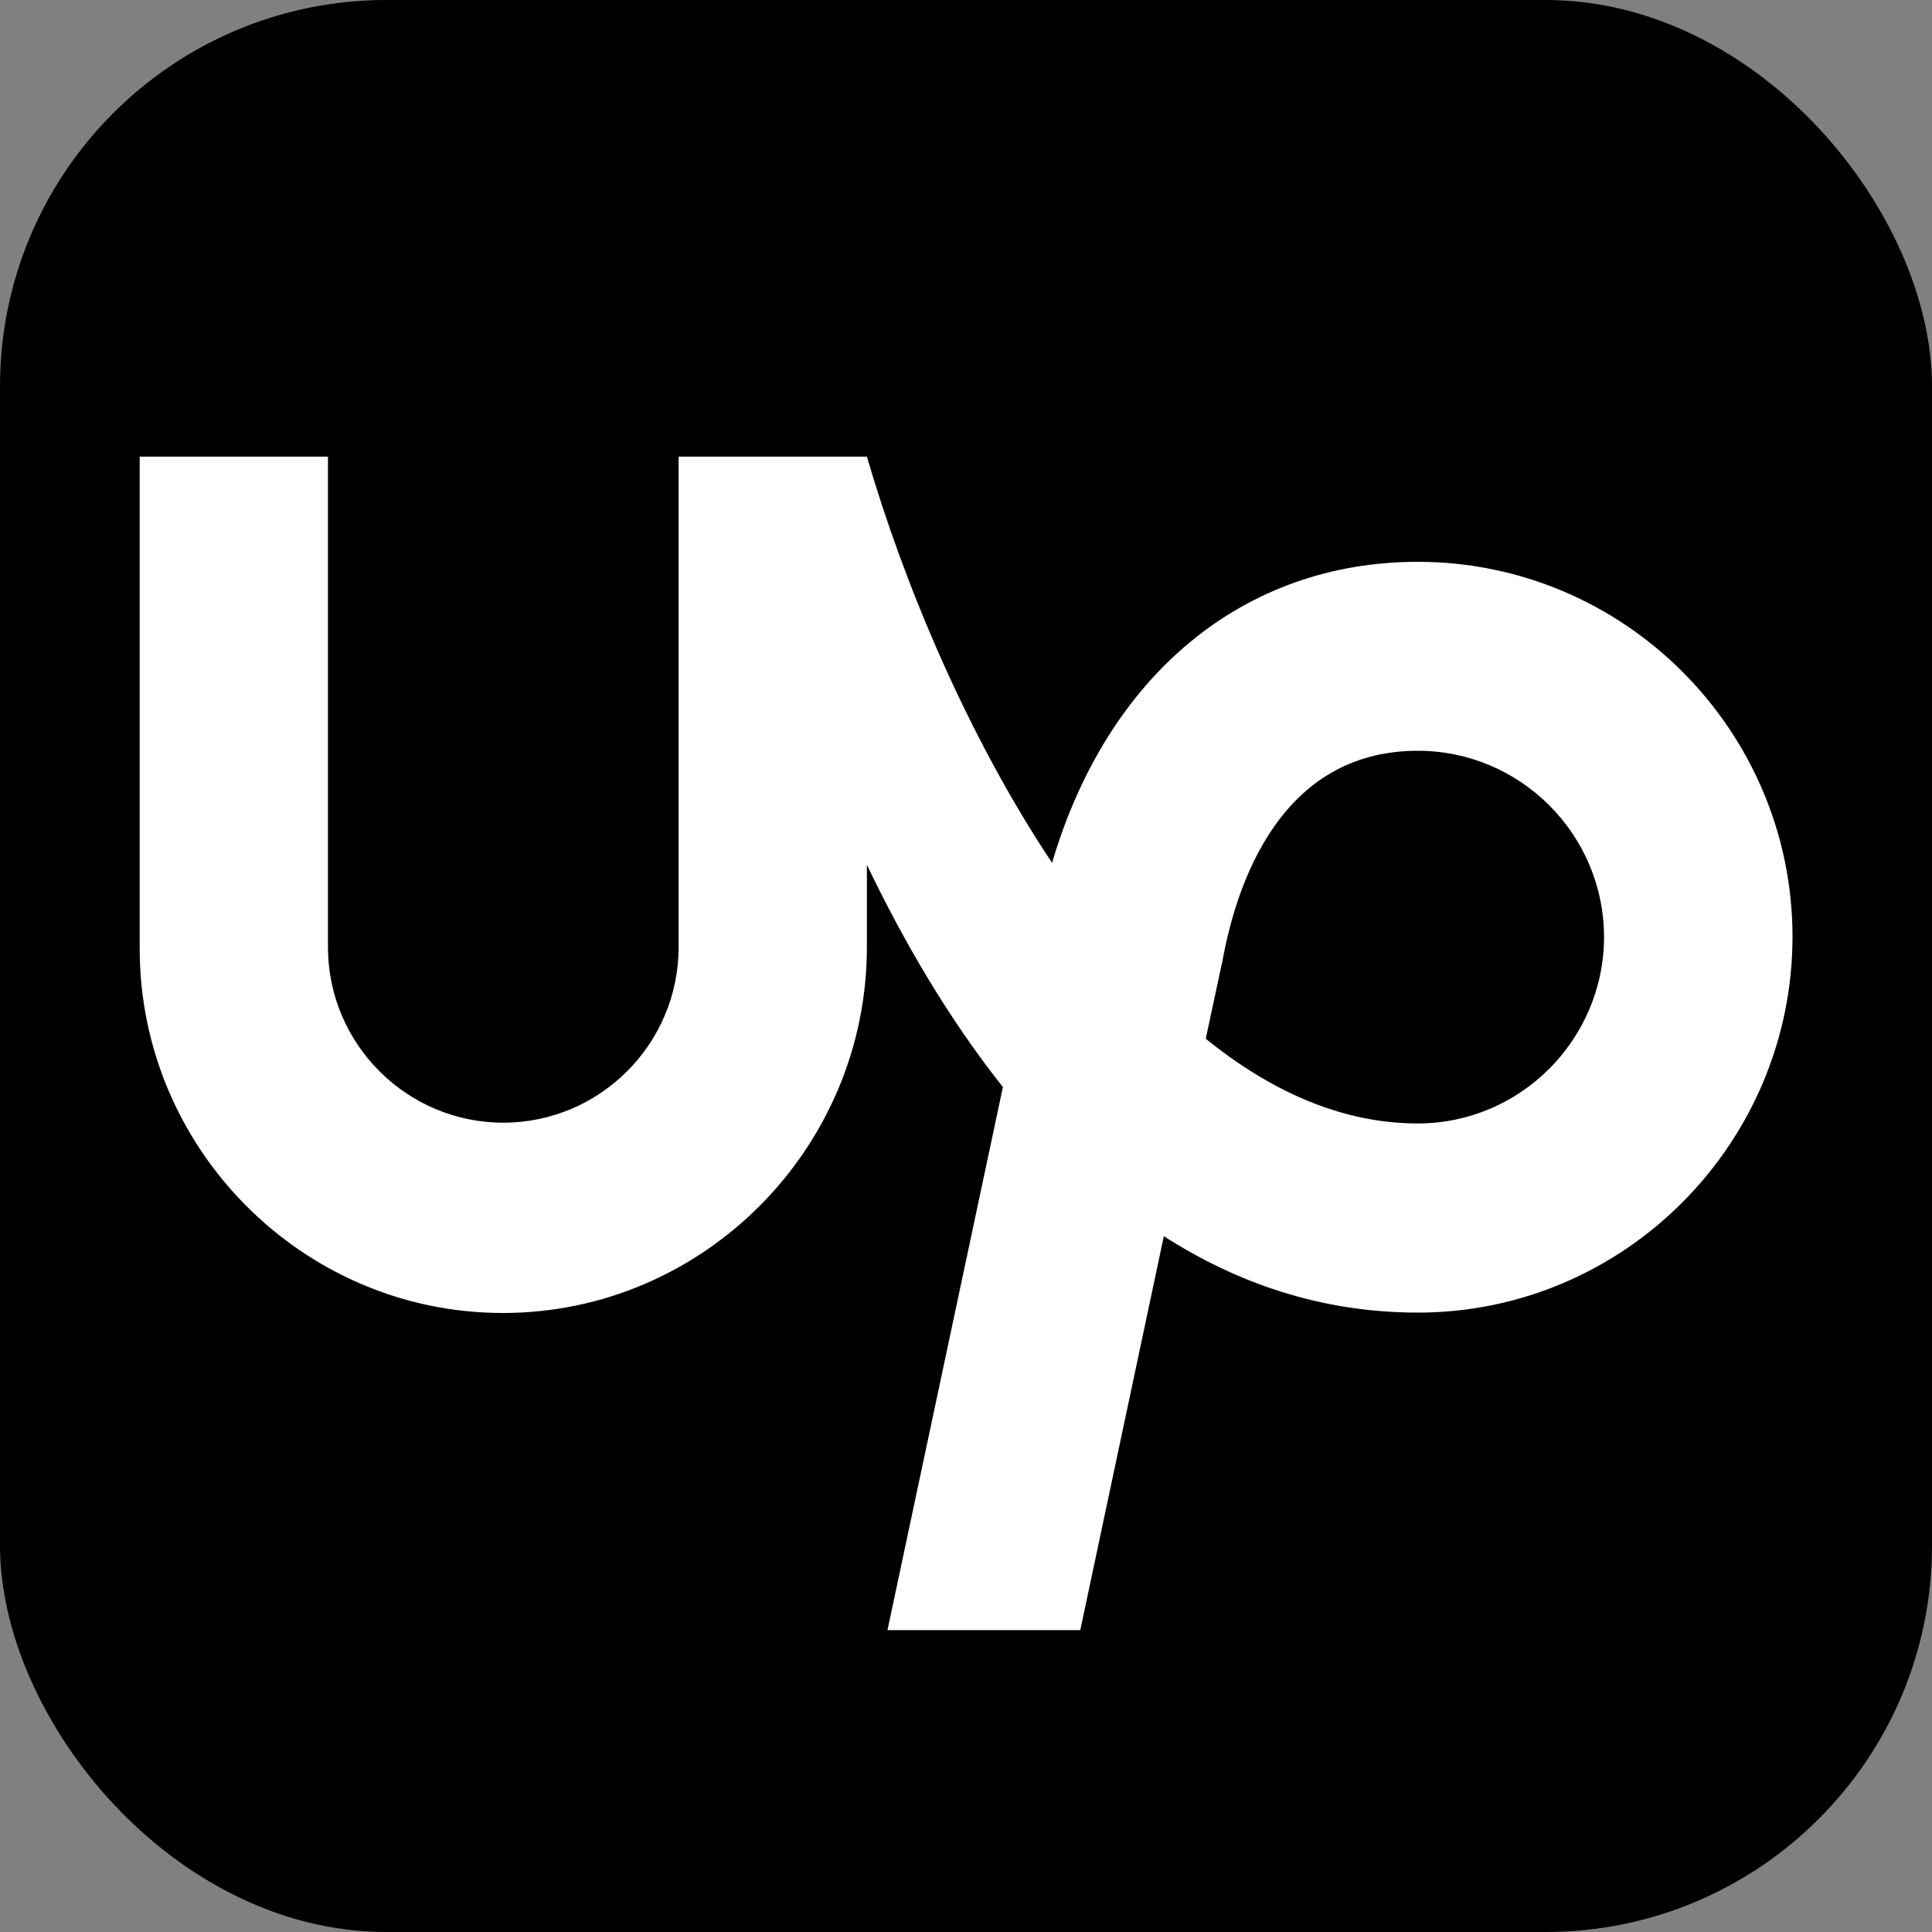 <svg width="20" height="20" viewBox="0 0 20 20" fill="none" xmlns="http://www.w3.org/2000/svg">
<rect x="0" y="0" width="20" height="20" fill="#808080" stroke="none"/>
<g clip-path="url(#clip0_803_268)">
<path d="M18.523 0H1.478C0.662 0 0 0.642 0 1.433V18.566C0 19.358 0.662 20 1.478 20H18.523C19.339 20 20 19.358 20 18.566V1.433C20 0.642 19.339 0 18.523 0Z" fill="#6FDA44" style="fill:#6FDA44;fill:color(display-p3 0.435 0.855 0.267);fill-opacity:1;"/>
<path d="M14.677 11.63C13.89 11.63 13.153 11.296 12.482 10.753L12.646 9.987L12.653 9.959C12.798 9.143 13.259 7.772 14.677 7.772C15.74 7.772 16.605 8.639 16.605 9.703C16.602 10.763 15.737 11.63 14.677 11.63ZM14.677 5.816C12.866 5.816 11.462 6.995 10.891 8.932C10.019 7.623 9.36 6.051 8.974 4.727H7.025V9.805C7.025 10.806 6.21 11.622 5.21 11.622C4.21 11.622 3.395 10.806 3.395 9.805V4.727H1.446V9.805C1.438 11.885 3.13 13.592 5.206 13.592C7.283 13.592 8.974 11.885 8.974 9.805V8.953C9.354 9.744 9.818 10.543 10.382 11.253L9.187 16.875H11.183L12.048 12.797C12.806 13.283 13.678 13.588 14.678 13.588C16.816 13.588 18.556 11.835 18.556 9.695C18.554 7.559 16.814 5.816 14.677 5.816Z" fill="white" style="fill:white;fill-opacity:1;"/>
</g>
<defs>
<clipPath id="clip0_803_268">
<rect width="20" height="20" rx="4" fill="white" style="fill:white;fill-opacity:1;"/>
</clipPath>
</defs>
</svg>
